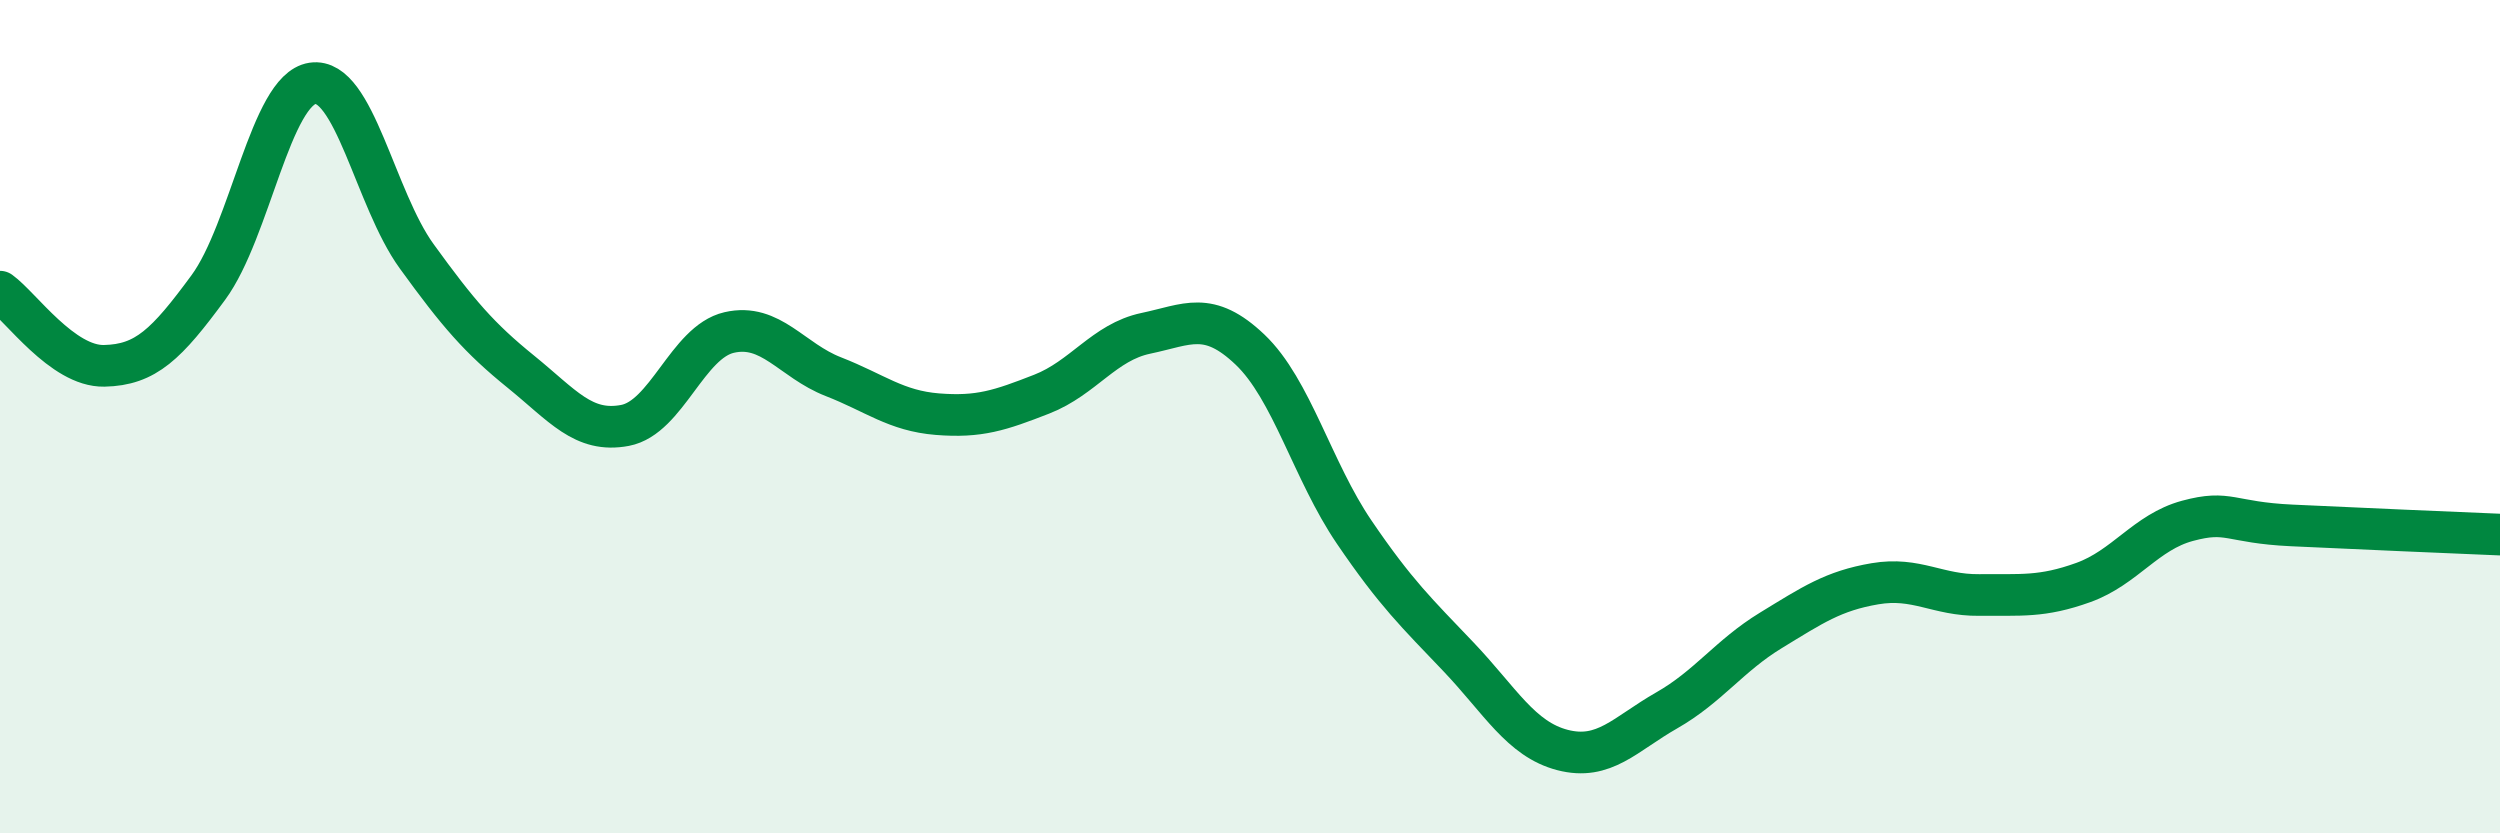 
    <svg width="60" height="20" viewBox="0 0 60 20" xmlns="http://www.w3.org/2000/svg">
      <path
        d="M 0,7 C 0.5,7.36 1.5,8.8 2.5,8.78 C 3.5,8.76 4,8.26 5,6.9 C 6,5.54 6.5,2.15 7.5,2 C 8.5,1.85 9,4.77 10,6.15 C 11,7.53 11.5,8.11 12.5,8.92 C 13.5,9.73 14,10.4 15,10.21 C 16,10.02 16.5,8.21 17.5,7.98 C 18.5,7.75 19,8.65 20,9.04 C 21,9.43 21.5,9.86 22.5,9.94 C 23.5,10.02 24,9.85 25,9.46 C 26,9.07 26.5,8.21 27.5,8 C 28.5,7.79 29,7.44 30,8.39 C 31,9.34 31.5,11.3 32.5,12.77 C 33.5,14.24 34,14.71 35,15.76 C 36,16.81 36.5,17.74 37.5,18 C 38.5,18.26 39,17.62 40,17.05 C 41,16.48 41.5,15.74 42.5,15.13 C 43.5,14.52 44,14.18 45,14.01 C 46,13.84 46.5,14.29 47.5,14.28 C 48.5,14.27 49,14.34 50,13.98 C 51,13.62 51.5,12.77 52.5,12.5 C 53.5,12.23 53.5,12.54 55,12.61 C 56.5,12.68 59,12.79 60,12.83L60 20L0 20Z"
        fill="#008740"
        opacity="0.1"
        stroke-linecap="round"
        stroke-linejoin="round"
      />
      <path
        d="M 0,7 C 0.5,7.36 1.5,8.8 2.5,8.78 C 3.5,8.76 4,8.26 5,6.9 C 6,5.54 6.5,2.15 7.5,2 C 8.5,1.85 9,4.77 10,6.15 C 11,7.53 11.5,8.11 12.5,8.92 C 13.5,9.73 14,10.4 15,10.21 C 16,10.02 16.5,8.21 17.5,7.98 C 18.5,7.75 19,8.65 20,9.04 C 21,9.43 21.5,9.86 22.5,9.94 C 23.5,10.02 24,9.85 25,9.46 C 26,9.07 26.5,8.21 27.5,8 C 28.5,7.79 29,7.44 30,8.39 C 31,9.34 31.5,11.3 32.5,12.77 C 33.5,14.24 34,14.71 35,15.76 C 36,16.81 36.5,17.74 37.5,18 C 38.5,18.26 39,17.62 40,17.05 C 41,16.48 41.5,15.74 42.5,15.13 C 43.5,14.52 44,14.18 45,14.01 C 46,13.84 46.5,14.29 47.5,14.28 C 48.5,14.27 49,14.34 50,13.98 C 51,13.62 51.5,12.77 52.5,12.5 C 53.5,12.23 53.5,12.54 55,12.61 C 56.5,12.68 59,12.79 60,12.83"
        stroke="#008740"
        stroke-width="1"
        fill="none"
        stroke-linecap="round"
        stroke-linejoin="round"
      />
    </svg>
  